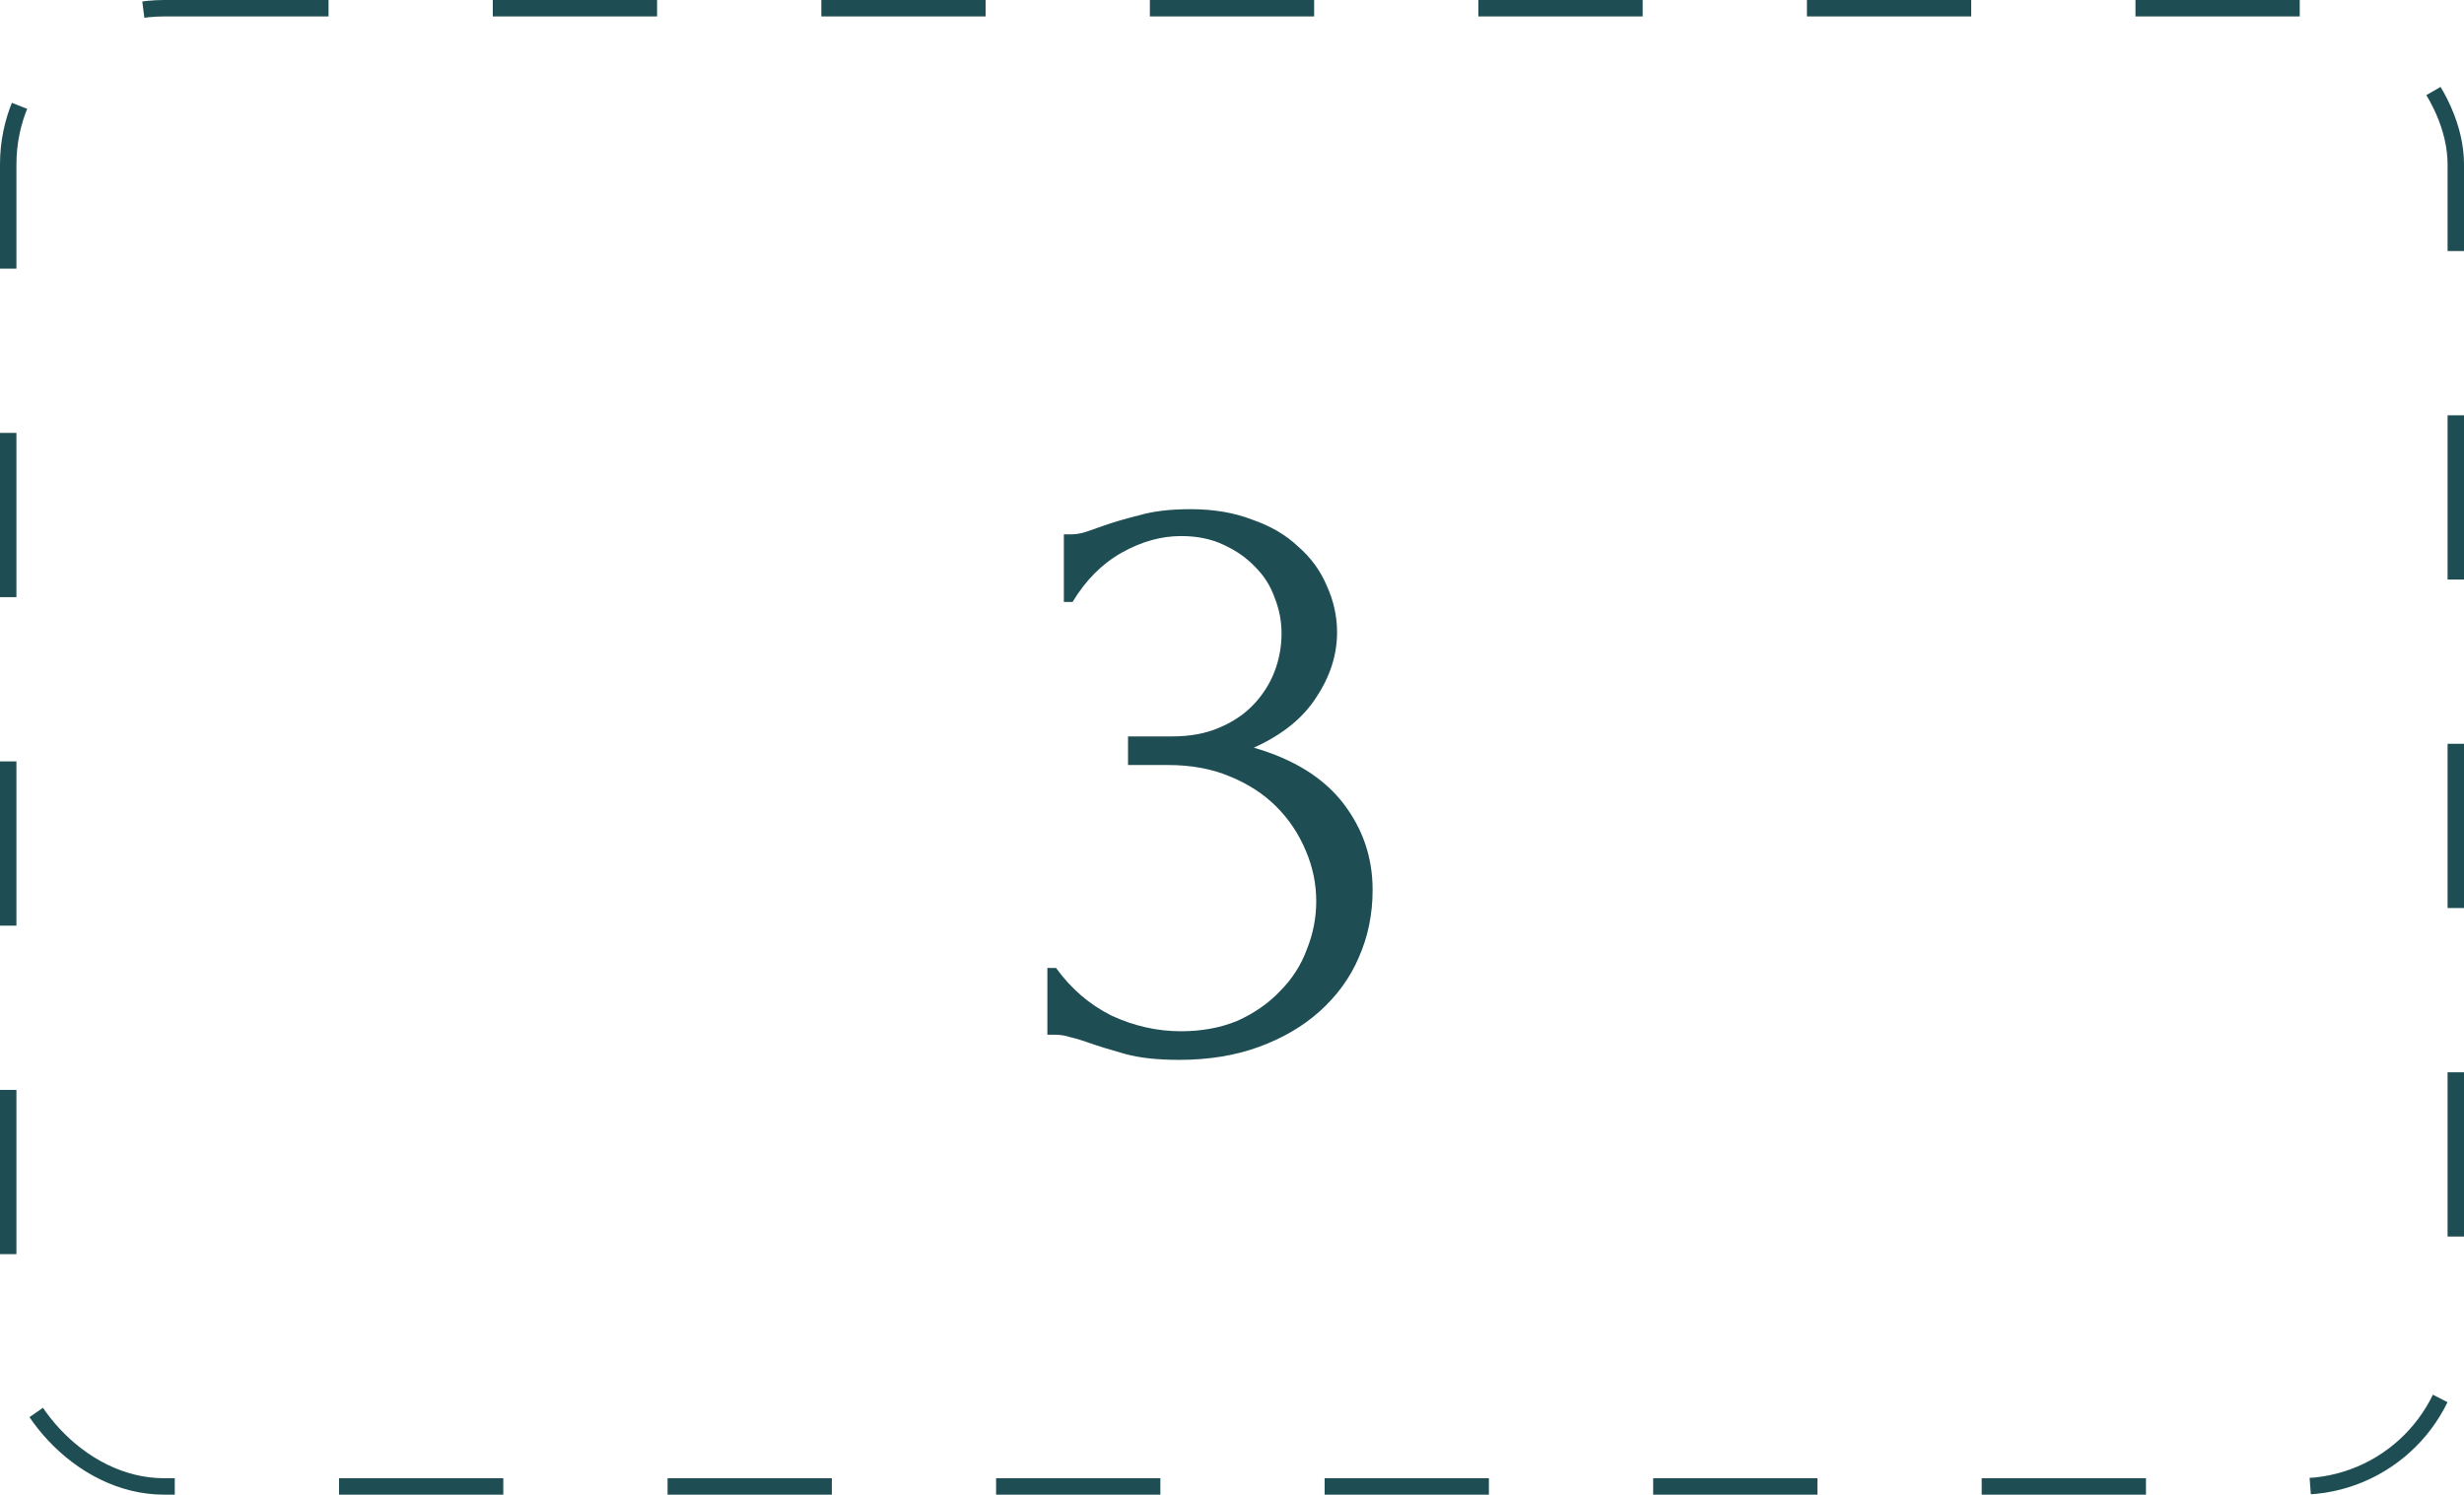 <?xml version="1.0" encoding="UTF-8"?> <svg xmlns="http://www.w3.org/2000/svg" width="150" height="91" viewBox="0 0 150 91" fill="none"><path d="M64.764 32.531H65.239C65.52 32.531 65.82 32.478 66.136 32.373C66.453 32.267 66.805 32.144 67.192 32.003C67.791 31.792 68.512 31.581 69.357 31.37C70.202 31.123 71.24 31 72.472 31C73.88 31 75.13 31.211 76.221 31.634C77.348 32.021 78.28 32.566 79.02 33.27C79.794 33.939 80.375 34.731 80.762 35.646C81.184 36.562 81.396 37.512 81.396 38.498C81.396 39.87 80.973 41.19 80.128 42.458C79.319 43.725 78.052 44.746 76.327 45.52C78.756 46.224 80.568 47.35 81.765 48.899C82.962 50.448 83.56 52.208 83.56 54.179C83.56 55.658 83.279 57.03 82.716 58.298C82.188 59.53 81.396 60.621 80.34 61.571C79.319 62.486 78.087 63.208 76.644 63.736C75.2 64.264 73.581 64.528 71.786 64.528C70.448 64.528 69.34 64.405 68.46 64.158C67.58 63.912 66.84 63.683 66.242 63.472C65.855 63.331 65.503 63.226 65.186 63.155C64.869 63.05 64.552 62.997 64.236 62.997H63.76V58.931H64.288C65.204 60.198 66.33 61.166 67.668 61.835C69.04 62.469 70.448 62.786 71.892 62.786C73.159 62.786 74.303 62.574 75.324 62.152C76.344 61.694 77.207 61.096 77.911 60.357C78.65 59.618 79.196 58.773 79.548 57.822C79.935 56.872 80.128 55.886 80.128 54.866C80.128 53.81 79.917 52.789 79.495 51.803C79.072 50.782 78.474 49.885 77.7 49.11C76.925 48.336 75.975 47.72 74.848 47.262C73.757 46.805 72.508 46.576 71.1 46.576H68.671V44.834H71.364C72.455 44.834 73.405 44.658 74.215 44.306C75.06 43.954 75.764 43.478 76.327 42.88C76.89 42.282 77.312 41.613 77.594 40.874C77.876 40.134 78.016 39.36 78.016 38.55C78.016 37.811 77.876 37.09 77.594 36.386C77.348 35.682 76.96 35.066 76.432 34.538C75.904 33.974 75.253 33.517 74.479 33.165C73.74 32.813 72.877 32.637 71.892 32.637C70.695 32.637 69.498 32.971 68.301 33.64C67.104 34.309 66.101 35.312 65.292 36.65H64.764V32.531Z" fill="#1E4E54"></path><rect x="0.5" y="0.5" width="149" height="90" rx="9.5" stroke="#1E4E54" stroke-dasharray="10 10"></rect></svg> 
